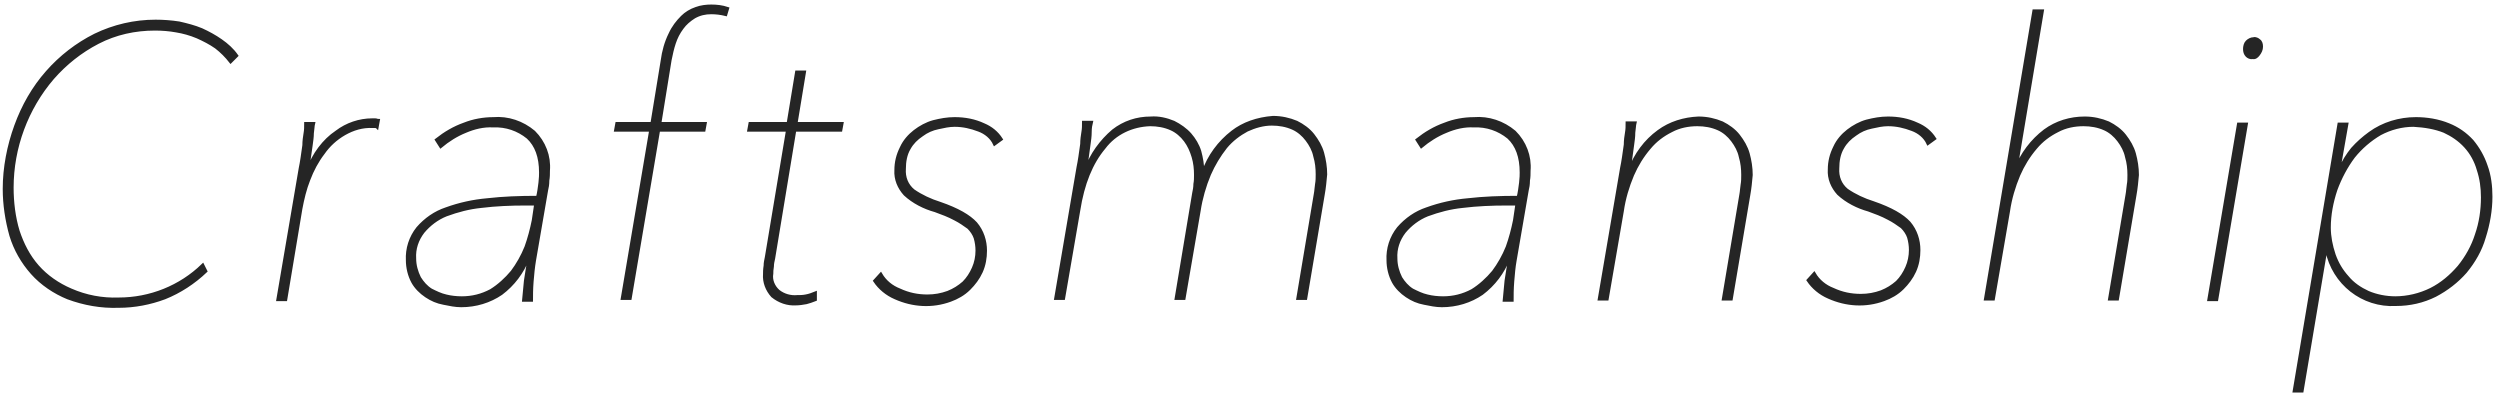 <svg xmlns="http://www.w3.org/2000/svg" width="413" height="65" viewBox="0 0 413 65">
  <defs>
    <style>
      .cls-2 {
        fill: #252525;
        stroke: #252525;
        stroke-width: 0.5px;
        fill-rule: evenodd;
      }
    </style>
  </defs>
  <path class="cls-2" d="M33.5,43.8c-3.7,3.6-8.7,5.6-13.9,5.6c-2.7,0.1-5.4-0.4-7.9-1.5c-2.1-0.9-4-2.2-5.5-3.9
		c-1.5-1.7-2.5-3.7-3.2-5.8c-0.7-2.3-1-4.8-1-7.2c0-6.6,2.4-13.1,6.7-18.1c2.1-2.4,4.6-4.4,7.5-5.9c2.9-1.5,6.1-2.2,9.4-2.2
		c1.2,0,2.4,0.1,3.5,0.3c1.2,0.2,2.3,0.5,3.5,1c1.1,0.5,2.1,1,3.1,1.7c0.9,0.7,1.7,1.5,2.4,2.4l1-1c-0.7-1-1.6-1.8-2.6-2.5
		c-1-0.7-2.1-1.3-3.2-1.8c-1.2-0.5-2.4-0.8-3.7-1.1c-1.3-0.2-2.6-0.3-3.9-0.3c-3.5,0-6.9,0.8-10,2.3c-3,1.5-5.7,3.6-7.9,6.1
		c-2.3,2.6-4,5.6-5.2,8.9c-1.2,3.3-1.9,6.9-1.9,10.4c0,2.6,0.4,5.2,1.1,7.7c0.7,2.3,1.9,4.4,3.5,6.2c1.6,1.8,3.7,3.2,5.9,4.1
		c2.7,1,5.5,1.5,8.4,1.4c2.6,0,5.2-0.5,7.6-1.4c2.5-1,4.8-2.5,6.8-4.4L33.5,43.8z M50.9,28h-0.1c0.1-0.5,0.2-1.2,0.3-1.9
		s0.2-1.4,0.3-2.1c0.1-0.7,0.2-1.4,0.2-2c0.1-0.6,0.1-1.2,0.2-1.6h-1.3c0,0.5,0,1.1-0.1,1.6c-0.1,0.6-0.2,1.3-0.2,2
		c-0.1,0.7-0.2,1.4-0.3,2.1c-0.1,0.7-0.2,1.2-0.3,1.7l-3.7,21.7h1.3l2.5-15c0.3-1.6,0.7-3.3,1.3-4.8c0.6-1.6,1.4-3.1,2.4-4.4
		c0.9-1.3,2.1-2.4,3.5-3.2c1.4-0.8,3-1.3,4.7-1.2h0.3c0.2,0,0.3,0,0.4,0.1l0.2-1.1c-0.2,0-0.3-0.1-0.5-0.1h-0.5c-2.1,0-4.2,0.7-5.9,2
		C53.5,23.2,51.8,25.5,50.9,28L50.9,28L50.9,28z M90.3,31.4c0.1-0.4,0.2-0.9,0.2-1.6c0.1-0.5,0.1-1.1,0.1-1.6
		c0.2-2.4-0.7-4.7-2.4-6.4c-1.9-1.6-4.3-2.4-6.7-2.2c-1.6,0-3.3,0.3-4.8,0.9c-1.7,0.6-3.2,1.5-4.6,2.6l0.7,1.1c1.2-1,2.6-1.9,4.1-2.5
		c1.4-0.6,3-1,4.6-0.9c2.1-0.1,4.1,0.6,5.7,1.9c1.4,1.3,2.1,3.2,2.1,5.8c0,0.3,0,0.9-0.1,1.7c-0.1,0.8-0.2,1.6-0.4,2.4
		c-3,0-5.7,0.1-8.3,0.4c-2.3,0.2-4.6,0.7-6.8,1.5c-1.8,0.6-3.4,1.7-4.7,3.2c-1.2,1.5-1.8,3.4-1.7,5.3c0,1.2,0.3,2.5,0.9,3.6
		c0.5,0.9,1.3,1.7,2.2,2.3c0.9,0.6,1.8,1,2.9,1.2c1,0.2,1.9,0.4,2.9,0.4c2.4,0,4.7-0.7,6.6-2c2-1.5,3.5-3.5,4.4-5.8h0.2
		c-0.2,1.1-0.4,2.4-0.6,3.7c-0.1,1.1-0.2,2.2-0.3,3.2h1.3c0-0.8,0-1.8,0.1-3.1c0.1-1.2,0.2-2.3,0.4-3.5L90.3,31.4z M88.1,36.4
		c-0.3,1.5-0.7,3-1.2,4.4c-0.6,1.5-1.4,2.9-2.3,4.1c-1,1.2-2.2,2.3-3.5,3.1c-1.5,0.8-3.1,1.2-4.8,1.2c-0.9,0-1.8-0.1-2.6-0.3
		c-0.9-0.2-1.7-0.6-2.5-1c-0.8-0.5-1.4-1.2-1.9-2c-0.5-1-0.8-2.1-0.8-3.2c-0.1-1.6,0.4-3.1,1.4-4.4c1-1.2,2.3-2.2,3.8-2.8
		c1.9-0.7,3.8-1.2,5.8-1.4c2.4-0.3,4.9-0.4,7.3-0.4h1.7L88.1,36.4z M120.2,1.4c-0.9-0.3-1.8-0.4-2.7-0.4c-0.8,0-1.7,0.1-2.5,0.4
		c-0.9,0.3-1.7,0.8-2.3,1.4c-0.8,0.8-1.5,1.7-2,2.8c-0.7,1.4-1.1,2.9-1.3,4.4l-1.7,10.4h-5.8l-0.2,1.1h5.8l-4.7,27.8h1.3l4.7-27.8
		h7.5l0.2-1.1H109l1.7-10.5c0.2-1,0.4-1.9,0.7-2.8c0.3-0.9,0.7-1.7,1.3-2.5c0.5-0.7,1.2-1.3,2-1.8c0.9-0.5,1.8-0.7,2.8-0.7
		c0.8,0,1.6,0.1,2.4,0.3L120.2,1.4z M134.7,49.5v-1.1c-0.5,0.2-1,0.4-1.6,0.5c-0.5,0.1-0.9,0.1-1.4,0.1c-1.1,0.1-2.2-0.2-3.1-0.9
		c-0.8-0.7-1.3-1.8-1.1-2.9c0-0.3,0-0.6,0.1-1.2c0-0.4,0.1-0.9,0.2-1.3l3.5-21.2h7.6l0.2-1.1h-7.6l1.4-8.5h-1.3l-1.4,8.5h-6.3
		l-0.2,1.1h6.4l-3.5,21c-0.1,0.5-0.2,0.9-0.2,1.4c-0.1,0.6-0.1,1.1-0.1,1.4c-0.1,1.3,0.4,2.6,1.3,3.6c1.1,0.9,2.5,1.4,3.9,1.3
		c0.6,0,1.1-0.1,1.7-0.2C133.6,49.9,134.2,49.7,134.7,49.5L134.7,49.5L134.7,49.5z M203.6,21.8c-2.2,1.7-3.9,4-4.8,6.6h-0.1
		c0-1.1-0.2-2.3-0.5-3.4c-0.3-1-0.9-2-1.6-2.8c-0.7-0.8-1.7-1.5-2.7-2c-1.2-0.5-2.5-0.8-3.8-0.7c-2.3,0-4.4,0.7-6.2,2.1
		c-2,1.7-3.6,3.9-4.5,6.4h-0.1c0.1-0.5,0.2-1.2,0.3-1.9s0.2-1.4,0.3-2.2c0.1-0.7,0.2-1.4,0.2-2.1s0.1-1.2,0.2-1.6h-1.3
		c0,0.5,0,1.1-0.1,1.6c-0.1,0.6-0.2,1.3-0.2,2c-0.1,0.7-0.2,1.4-0.3,2.1c-0.1,0.7-0.2,1.2-0.3,1.7l-3.7,21.7h1.3l2.5-14.5
		c0.7-4.5,2.1-7.9,4.2-10.4c1.8-2.4,4.6-3.7,7.6-3.8c1.2,0,2.4,0.2,3.5,0.7c0.9,0.4,1.7,1.1,2.3,1.9c0.6,0.8,1,1.7,1.3,2.7
		c0.3,1,0.4,2,0.4,3c0,0.5,0,1-0.1,1.5c0,0.5-0.1,1.1-0.2,1.5l-2.9,17.4h1.3l2.5-14.5c0.3-2,0.9-4.1,1.7-6c0.7-1.6,1.6-3.1,2.7-4.5
		c1-1.2,2.2-2.1,3.5-2.8c1.3-0.6,2.7-1,4.1-1c1.2,0,2.4,0.2,3.5,0.7c0.9,0.4,1.7,1.1,2.3,1.9c0.6,0.8,1.1,1.7,1.3,2.7
		c0.3,1,0.4,2,0.4,3c0,0.5,0,1.1-0.1,1.6c-0.1,0.6-0.1,1.1-0.2,1.6l-2.9,17.3h1.3l2.9-17.2c0.2-1.1,0.3-2.2,0.4-3.3
		c0-1.2-0.2-2.4-0.5-3.5c-0.3-1.1-0.9-2.1-1.6-3c-0.7-0.9-1.7-1.6-2.7-2.1c-1.2-0.5-2.5-0.8-3.9-0.8
		C207.7,19.6,205.4,20.4,203.6,21.8L203.6,21.8z M252.3,31.4c0.1-0.4,0.2-0.9,0.2-1.6c0.1-0.5,0.1-1.1,0.1-1.6
		c0.2-2.4-0.7-4.7-2.4-6.4c-1.9-1.6-4.3-2.4-6.7-2.2c-1.6,0-3.3,0.3-4.8,0.9c-1.7,0.6-3.2,1.5-4.6,2.6l0.7,1.1c1.2-1,2.6-1.9,4.1-2.5
		c1.4-0.6,3-1,4.6-0.9c2.1-0.1,4.1,0.6,5.7,1.9c1.4,1.3,2.1,3.2,2.1,5.8c0,0.3,0,0.9-0.1,1.7c-0.1,0.8-0.2,1.6-0.4,2.4
		c-3,0-5.7,0.1-8.3,0.4c-2.3,0.2-4.6,0.7-6.8,1.5c-1.8,0.6-3.4,1.7-4.7,3.2c-1.2,1.5-1.8,3.4-1.7,5.3c0,1.2,0.3,2.5,0.9,3.6
		c0.5,0.9,1.3,1.7,2.2,2.3c0.9,0.6,1.8,1,2.9,1.2c1,0.2,1.9,0.4,2.9,0.4c2.4,0,4.7-0.7,6.6-2c2-1.5,3.5-3.5,4.4-5.8h0.2
		c-0.2,1.1-0.4,2.4-0.6,3.7c-0.1,1.1-0.2,2.2-0.3,3.2h1.3c0-0.8,0-1.8,0.1-3.1c0.1-1.2,0.2-2.4,0.4-3.5L252.3,31.4z M250.2,36.4
		c-0.3,1.5-0.7,3-1.2,4.4c-0.6,1.5-1.4,2.9-2.3,4.1c-1,1.2-2.2,2.3-3.5,3.1c-1.5,0.8-3.1,1.2-4.8,1.2c-0.9,0-1.8-0.1-2.6-0.3
		c-0.9-0.2-1.7-0.6-2.5-1c-0.8-0.5-1.4-1.2-1.9-2c-0.5-1-0.8-2.1-0.8-3.2c-0.1-1.6,0.4-3.1,1.4-4.4c1-1.2,2.3-2.2,3.8-2.8
		c1.9-0.7,3.8-1.2,5.8-1.4c2.4-0.3,4.9-0.4,7.3-0.4h1.7L250.2,36.4z M274,21.7c-2.2,1.6-3.8,3.8-4.8,6.4h-0.1
		c0.1-0.5,0.2-1.2,0.3-1.9s0.2-1.4,0.3-2.2c0.1-0.7,0.2-1.4,0.2-2.1c0.1-0.6,0.1-1.2,0.2-1.6h-1.3c0,0.5,0,1.1-0.1,1.6
		c-0.1,0.6-0.2,1.3-0.2,2c-0.1,0.7-0.2,1.4-0.3,2.1c-0.1,0.7-0.2,1.2-0.3,1.7l-3.7,21.7h1.3l2.5-14.5c0.3-2.1,0.9-4.1,1.7-6
		c0.7-1.6,1.6-3.1,2.8-4.5c1-1.2,2.2-2.1,3.6-2.8c1.3-0.7,2.8-1,4.3-1c1.2,0,2.4,0.2,3.5,0.7c0.9,0.4,1.7,1.1,2.3,1.9
		c0.6,0.8,1.1,1.7,1.3,2.7c0.3,1,0.4,2,0.4,3c0,0.5,0,1.1-0.1,1.6c-0.1,0.6-0.1,1.1-0.2,1.6l-2.9,17.3h1.3l2.9-17.2
		c0.2-1.1,0.3-2.2,0.4-3.3c0-1.2-0.2-2.4-0.5-3.5c-0.3-1.1-0.9-2.1-1.6-3c-0.7-0.9-1.7-1.6-2.7-2.1c-1.2-0.5-2.5-0.8-3.9-0.8
		C278.2,19.6,275.9,20.3,274,21.7L274,21.7z M298.7,46.3c0.8,1.2,2,2.2,3.4,2.8c2.9,1.3,6.1,1.5,9.1,0.4c1.1-0.4,2.2-1,3.1-1.9
		c0.8-0.8,1.5-1.7,2-2.8c0.5-1.1,0.7-2.3,0.7-3.5c0-1.6-0.5-3.2-1.6-4.5c-1.1-1.2-3-2.3-5.9-3.3c-1.6-0.5-3.1-1.2-4.4-2.1
		c-1.1-0.9-1.6-2.2-1.5-3.6c0-1.2,0.2-2.4,0.8-3.4c0.5-0.9,1.2-1.6,2.1-2.2c0.8-0.6,1.7-1,2.7-1.2c0.9-0.2,1.8-0.4,2.7-0.4
		c1.4,0,2.7,0.3,4,0.8c1.1,0.4,2.1,1.2,2.6,2.3l1.1-0.8c-0.7-1.1-1.7-1.9-2.9-2.4c-1.5-0.7-3.1-1-4.8-1c-1.2,0-2.3,0.2-3.5,0.5
		c-1.1,0.3-2.2,0.9-3.1,1.6c-0.9,0.7-1.7,1.6-2.2,2.7c-0.6,1.2-0.9,2.4-0.9,3.7c-0.1,1.5,0.5,2.9,1.5,4c1.4,1.3,3.2,2.2,5,2.7
		c1.1,0.4,2.2,0.8,3.3,1.4c0.8,0.4,1.5,0.9,2.2,1.4c0.5,0.5,0.9,1.1,1.1,1.7c0.2,0.7,0.3,1.4,0.3,2.1c0,1-0.2,2-0.6,2.9
		c-0.4,0.9-0.9,1.7-1.6,2.4c-0.8,0.7-1.6,1.2-2.6,1.6c-1.1,0.4-2.2,0.6-3.4,0.6c-1.6,0-3.1-0.3-4.6-1c-1.3-0.5-2.4-1.4-3.1-2.6
		L298.7,46.3z M333,28.1l4.4-26.3H336l-8,47.6h1.3l2.5-14.5c0.3-2.1,0.9-4.1,1.7-6c0.7-1.6,1.6-3.1,2.8-4.5c1-1.2,2.2-2.1,3.6-2.8
		c1.3-0.7,2.8-1,4.3-1c1.2,0,2.4,0.2,3.5,0.7c0.9,0.4,1.7,1.1,2.3,1.9c0.6,0.8,1.1,1.7,1.3,2.7c0.3,1,0.4,2,0.4,3
		c0,0.5,0,1.1-0.1,1.6c-0.1,0.6-0.1,1.1-0.2,1.6l-2.9,17.3h1.3l2.9-17.2c0.2-1.1,0.3-2.2,0.4-3.3c0-1.2-0.2-2.4-0.5-3.5
		c-0.3-1.1-0.9-2.1-1.6-3c-0.7-0.9-1.7-1.6-2.7-2.1c-1.2-0.5-2.5-0.8-3.9-0.8c-2.4,0-4.7,0.7-6.6,2.1c-2.1,1.6-3.8,3.8-4.8,6.4
		L333,28.1L333,28.1z M366.2,49.5l4.9-29h-1.3l-4.9,29H366.2L366.2,49.5z M373.1,9c0.3-0.4,0.5-0.8,0.5-1.3c0-0.4-0.1-0.8-0.4-1
		c-0.2-0.2-0.6-0.4-0.9-0.3c-0.4,0-0.8,0.2-1.1,0.5c-0.3,0.3-0.4,0.8-0.4,1.2c0,0.4,0.1,0.8,0.4,1.1c0.2,0.2,0.6,0.4,0.9,0.3
		C372.5,9.6,372.8,9.4,373.1,9L373.1,9z M384.2,41.4h0.2c1.1,5.4,5.9,9.2,11.4,8.9c2.3,0,4.5-0.5,6.5-1.5c1.9-1,3.6-2.3,5-3.9
		c1.4-1.7,2.5-3.6,3.1-5.7c0.7-2.2,1.1-4.5,1.1-6.7c0-1.7-0.2-3.5-0.8-5.1c-0.5-1.5-1.3-2.9-2.3-4.1c-1.1-1.2-2.4-2.1-3.9-2.7
		c-1.7-0.7-3.6-1-5.4-1c-2.7,0-5.4,0.8-7.6,2.4c-1.1,0.8-2,1.6-2.9,2.6c-0.8,1-1.5,2.1-2,3.3h-0.2l1.3-7.4h-1.3L379,64.6h1.3
		L384.2,41.4z M403.8,21.7c1.3,0.6,2.5,1.4,3.5,2.5c1,1.1,1.7,2.4,2.1,3.8c0.5,1.5,0.7,3,0.7,4.6c0,2.1-0.3,4.2-1,6.2
		c-0.6,1.9-1.6,3.7-2.9,5.3c-1.3,1.5-2.8,2.8-4.6,3.7c-1.8,0.9-3.9,1.4-5.9,1.4c-1.5,0-3.1-0.3-4.5-0.9c-1.3-0.6-2.5-1.4-3.4-2.5
		c-1-1.1-1.7-2.3-2.2-3.7c-0.5-1.5-0.8-3-0.8-4.5c0-2.1,0.4-4.2,1.1-6.3c0.7-1.9,1.7-3.8,2.9-5.4c1.2-1.5,2.7-2.8,4.4-3.8
		c1.7-0.9,3.6-1.4,5.5-1.4C400.6,20.8,402.3,21.1,403.8,21.7z M144.5,46.4c0.8,1.2,2,2.2,3.4,2.8c2.9,1.3,6.1,1.5,9.1,0.4
		c1.1-0.4,2.2-1,3.1-1.9c0.8-0.8,1.5-1.7,2-2.8c0.5-1.1,0.7-2.3,0.7-3.5c0-1.6-0.5-3.2-1.6-4.5c-1.1-1.2-3-2.3-5.9-3.3
		c-1.6-0.5-3.1-1.2-4.4-2.1c-1.1-0.9-1.6-2.2-1.5-3.6c0-1.2,0.2-2.4,0.8-3.4c0.5-0.9,1.2-1.6,2.1-2.2c0.8-0.6,1.7-1,2.7-1.2
		c0.9-0.2,1.8-0.4,2.7-0.4c1.4,0,2.7,0.3,4,0.8c1.1,0.4,2.1,1.2,2.6,2.3l1.1-0.8c-0.7-1.1-1.7-1.9-2.9-2.4c-1.5-0.7-3.1-1-4.8-1
		c-1.2,0-2.3,0.2-3.5,0.5c-1.1,0.3-2.2,0.9-3.1,1.6c-0.9,0.7-1.7,1.6-2.2,2.7c-0.6,1.2-0.9,2.4-0.9,3.7c-0.1,1.5,0.5,2.9,1.5,4
		c1.4,1.3,3.2,2.2,5,2.7c1.1,0.4,2.2,0.8,3.3,1.4c0.8,0.4,1.5,0.9,2.2,1.4c0.5,0.5,0.9,1.1,1.1,1.7c0.2,0.7,0.3,1.4,0.3,2.1
		c0,1-0.2,2-0.6,2.9c-0.4,0.9-0.9,1.7-1.6,2.4c-0.8,0.7-1.6,1.2-2.6,1.6c-1.1,0.4-2.2,0.6-3.4,0.6c-1.6,0-3.1-0.3-4.6-1
		c-1.3-0.5-2.4-1.4-3.1-2.6L144.5,46.4z"/>
</svg>
